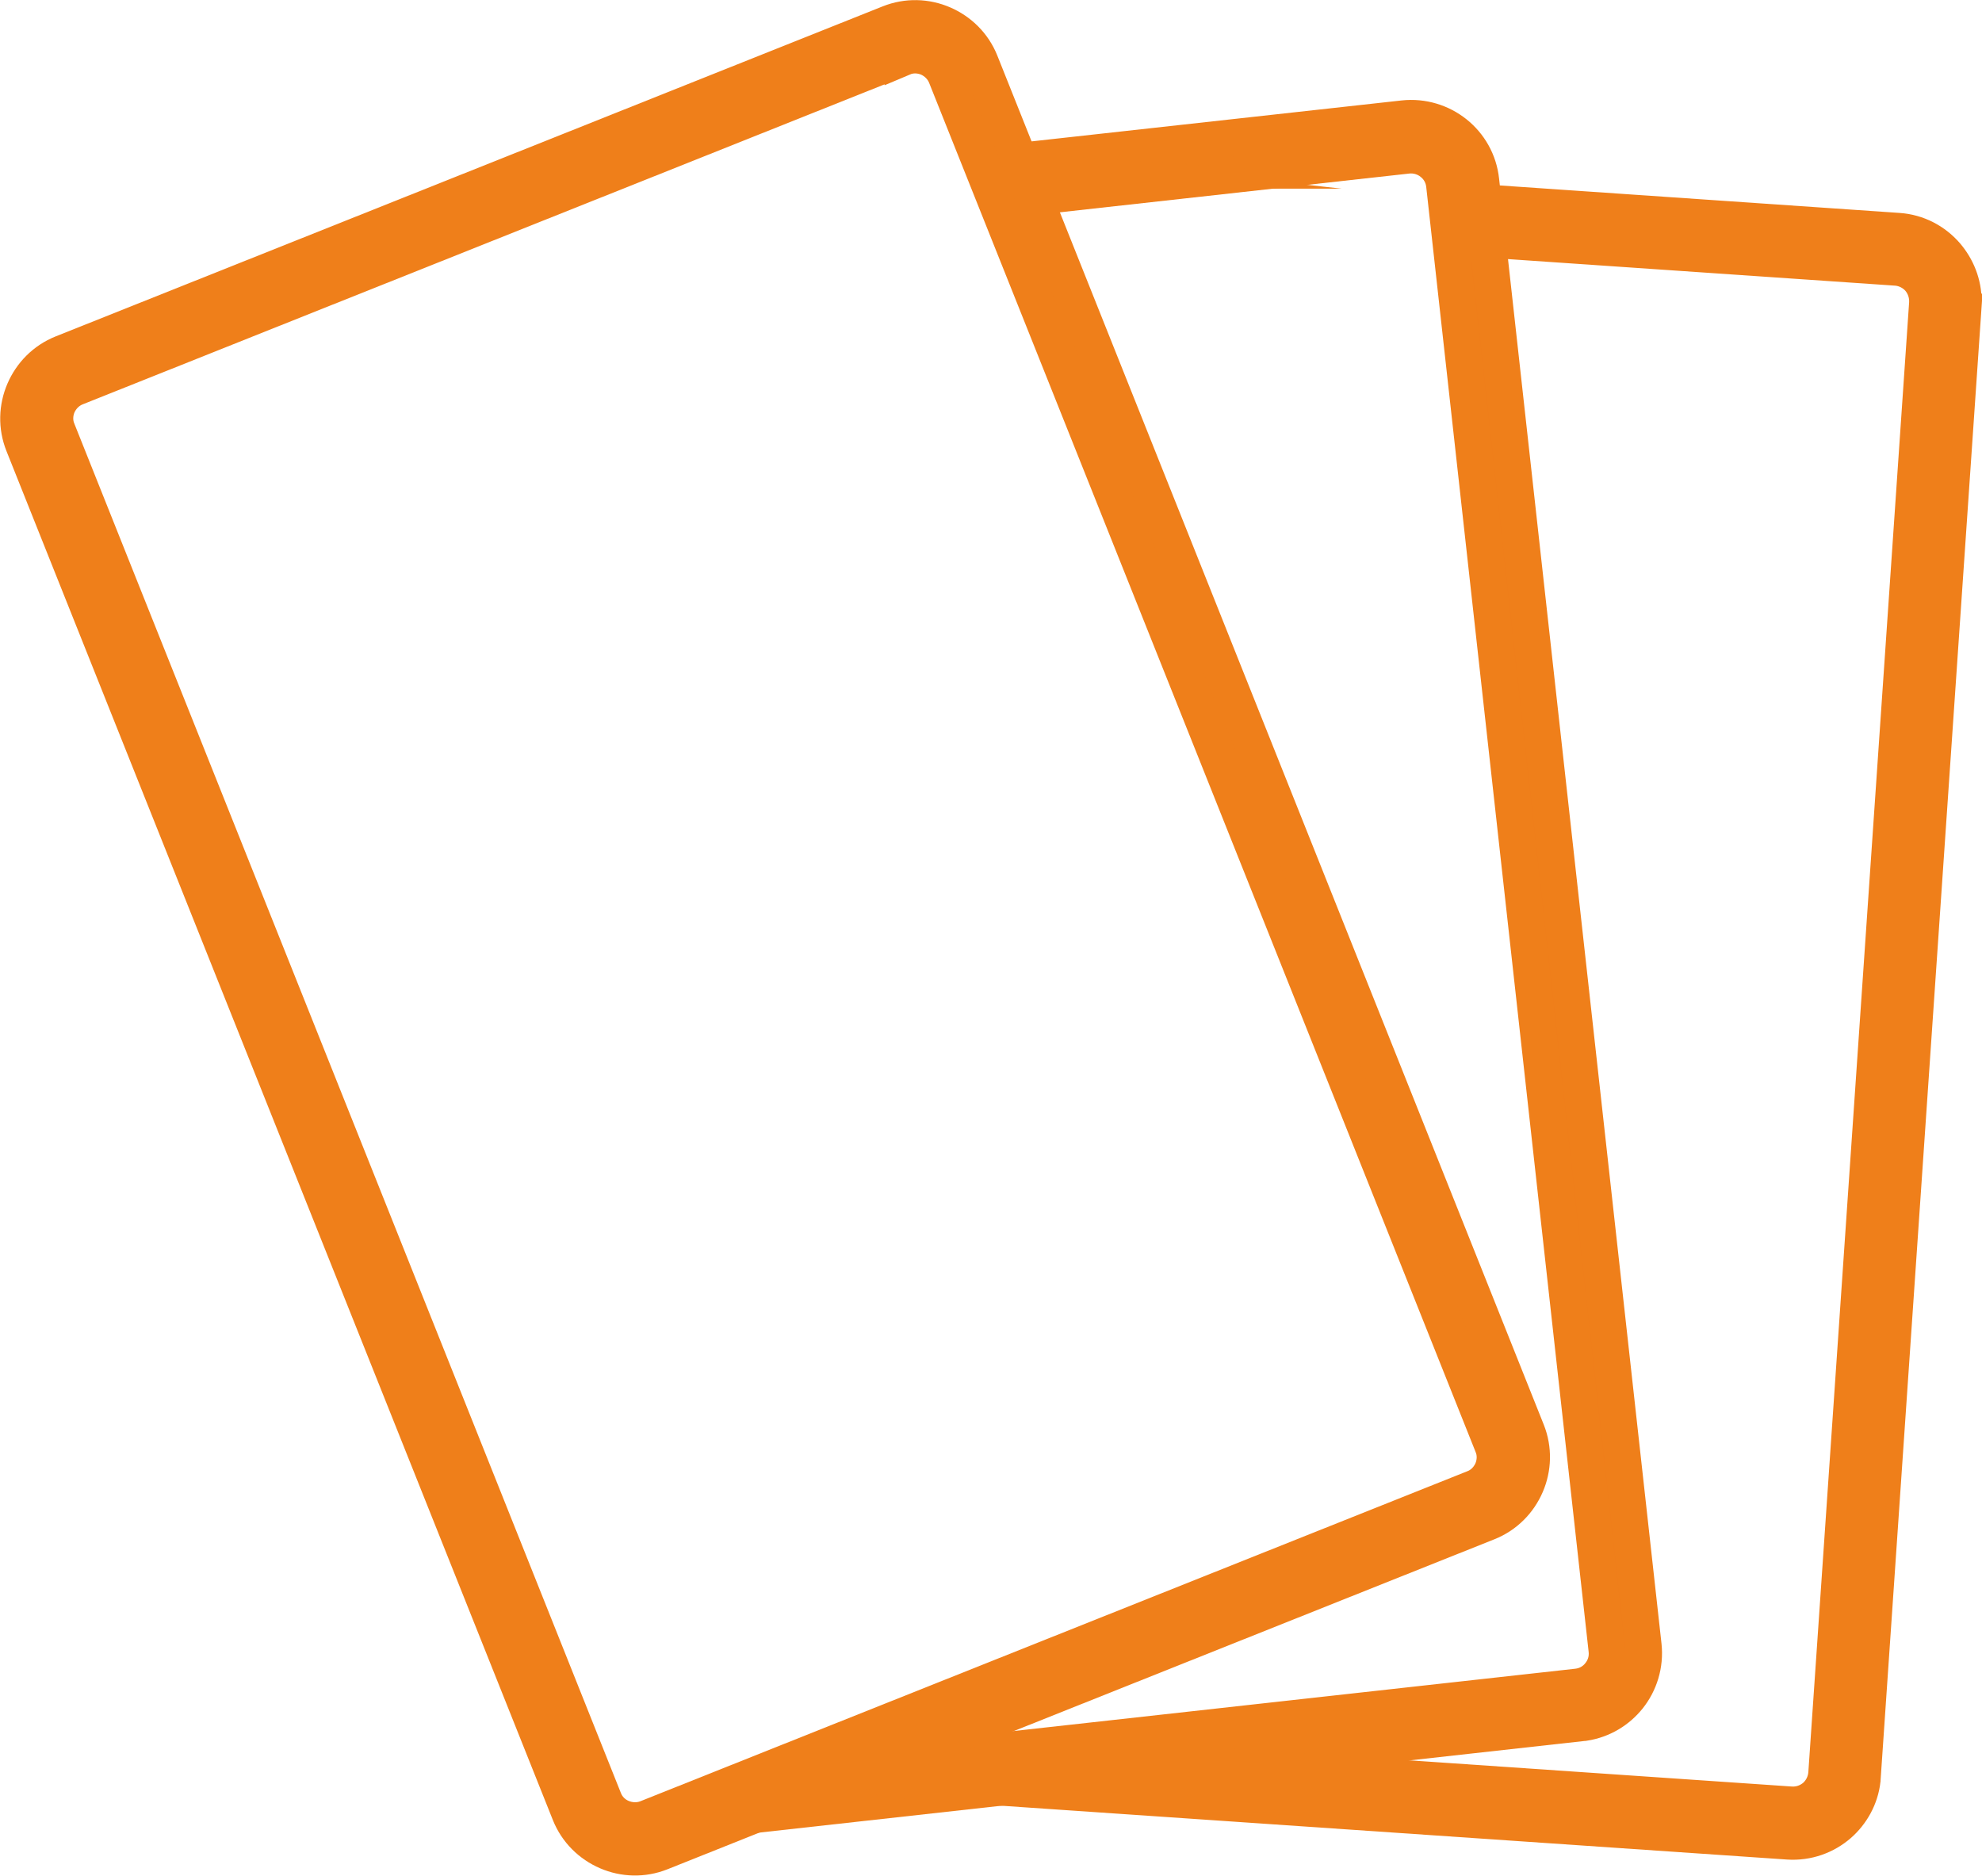 <?xml version="1.0" encoding="UTF-8"?>
<!DOCTYPE svg PUBLIC "-//W3C//DTD SVG 1.1//EN" "http://www.w3.org/Graphics/SVG/1.1/DTD/svg11.dtd">
<!-- Creator: CorelDRAW 2019 (64-Bit) -->
<svg xmlns="http://www.w3.org/2000/svg" xml:space="preserve" width="28.649mm" height="27.108mm" version="1.1" style="shape-rendering:geometricPrecision; text-rendering:geometricPrecision; image-rendering:optimizeQuality; fill-rule:evenodd; clip-rule:evenodd"
viewBox="0 0 77.84 73.66"
 xmlns:xlink="http://www.w3.org/1999/xlink">
 <defs>
  <style type="text/css">
   <![CDATA[
    .str0 {stroke:#EF7F1A;stroke-width:1.44;stroke-miterlimit:22.926}
    .fil0 {fill:#EF7F1A;fill-rule:nonzero}
   ]]>
  </style>
 </defs>
 <g id="Слой_x0020_1">
  <g id="_867011024">
   <path class="fil0 str0" d="M39.31 6.41l15.82 -1.75c0.75,-0.08 1.47,0.15 2.02,0.59 0.55,0.44 0.93,1.09 1.01,1.84l6.38 57.54c0.08,0.75 -0.15,1.47 -0.59,2.02 -0.42,0.52 -1.02,0.89 -1.73,1l-0.01 0 -34.86 3.87c-0.09,0.01 -0.18,0.02 -0.27,0.02l4.94 -1.97 29.93 -3.32c0.36,-0.04 0.67,-0.22 0.88,-0.49 0.21,-0.26 0.32,-0.6 0.28,-0.96l-6.38 -57.54c-0.04,-0.36 -0.22,-0.67 -0.49,-0.88 -0.26,-0.21 -0.61,-0.32 -0.97,-0.28l-15.42 1.71 -0.55 -1.38z"/>
   <path class="fil0 str0" d="M39.66 6.69l6.23 0.43 -5.51 0.61 0.2 0.45 -0.58 -0.04 -0.58 -1.46c0.08,-0 0.16,0 0.25,0.01zm17.14 1.17l17.75 1.22c0.76,0.05 1.42,0.41 1.88,0.94 0.42,0.49 0.68,1.12 0.68,1.81l0.01 0.01c-1.33,19.35 -2.65,38.7 -3.98,58.05l-0 0.01c-0.08,0.7 -0.43,1.31 -0.92,1.74 -0.53,0.46 -1.23,0.72 -1.99,0.67l-34.89 -2.39c-0.75,-0.05 -1.42,-0.41 -1.88,-0.94l-0 -0.01 1.51 -0.6c0.14,0.07 0.3,0.11 0.47,0.12l34.9 2.39c0.36,0.02 0.69,-0.1 0.95,-0.32 0.25,-0.22 0.42,-0.54 0.45,-0.9 1.32,-19.25 2.64,-38.5 3.96,-57.75 0.02,-0.36 -0.1,-0.7 -0.32,-0.96 -0.22,-0.25 -0.54,-0.42 -0.89,-0.45l-0.01 -0 -17.49 -1.2 -0.16 -1.44z"/>
   <path class="fil0 str0" d="M2.45 13.88l32.48 -12.96c0.7,-0.28 1.45,-0.25 2.1,0.03 0.65,0.28 1.19,0.8 1.47,1.5l21.46 53.76c0.28,0.7 0.25,1.45 -0.03,2.1 -0.28,0.65 -0.8,1.19 -1.5,1.47l-32.48 12.96c-0.7,0.28 -1.45,0.25 -2.1,-0.03 -0.65,-0.28 -1.19,-0.8 -1.47,-1.5l-21.46 -53.76c-0.28,-0.7 -0.25,-1.45 0.03,-2.1 0.28,-0.65 0.8,-1.19 1.5,-1.47zm33.01 -11.63l-32.48 12.96c-0.33,0.13 -0.58,0.39 -0.72,0.7 -0.13,0.31 -0.15,0.67 -0.01,1l21.46 53.76c0.13,0.34 0.39,0.59 0.7,0.72 0.31,0.13 0.67,0.15 1,0.02l32.48 -12.96c0.34,-0.13 0.58,-0.39 0.72,-0.7 0.13,-0.31 0.15,-0.67 0.01,-1l-21.46 -53.76c-0.13,-0.33 -0.39,-0.58 -0.7,-0.72 -0.31,-0.13 -0.67,-0.15 -1,-0.01z"/>
  </g>
 </g>
</svg>
